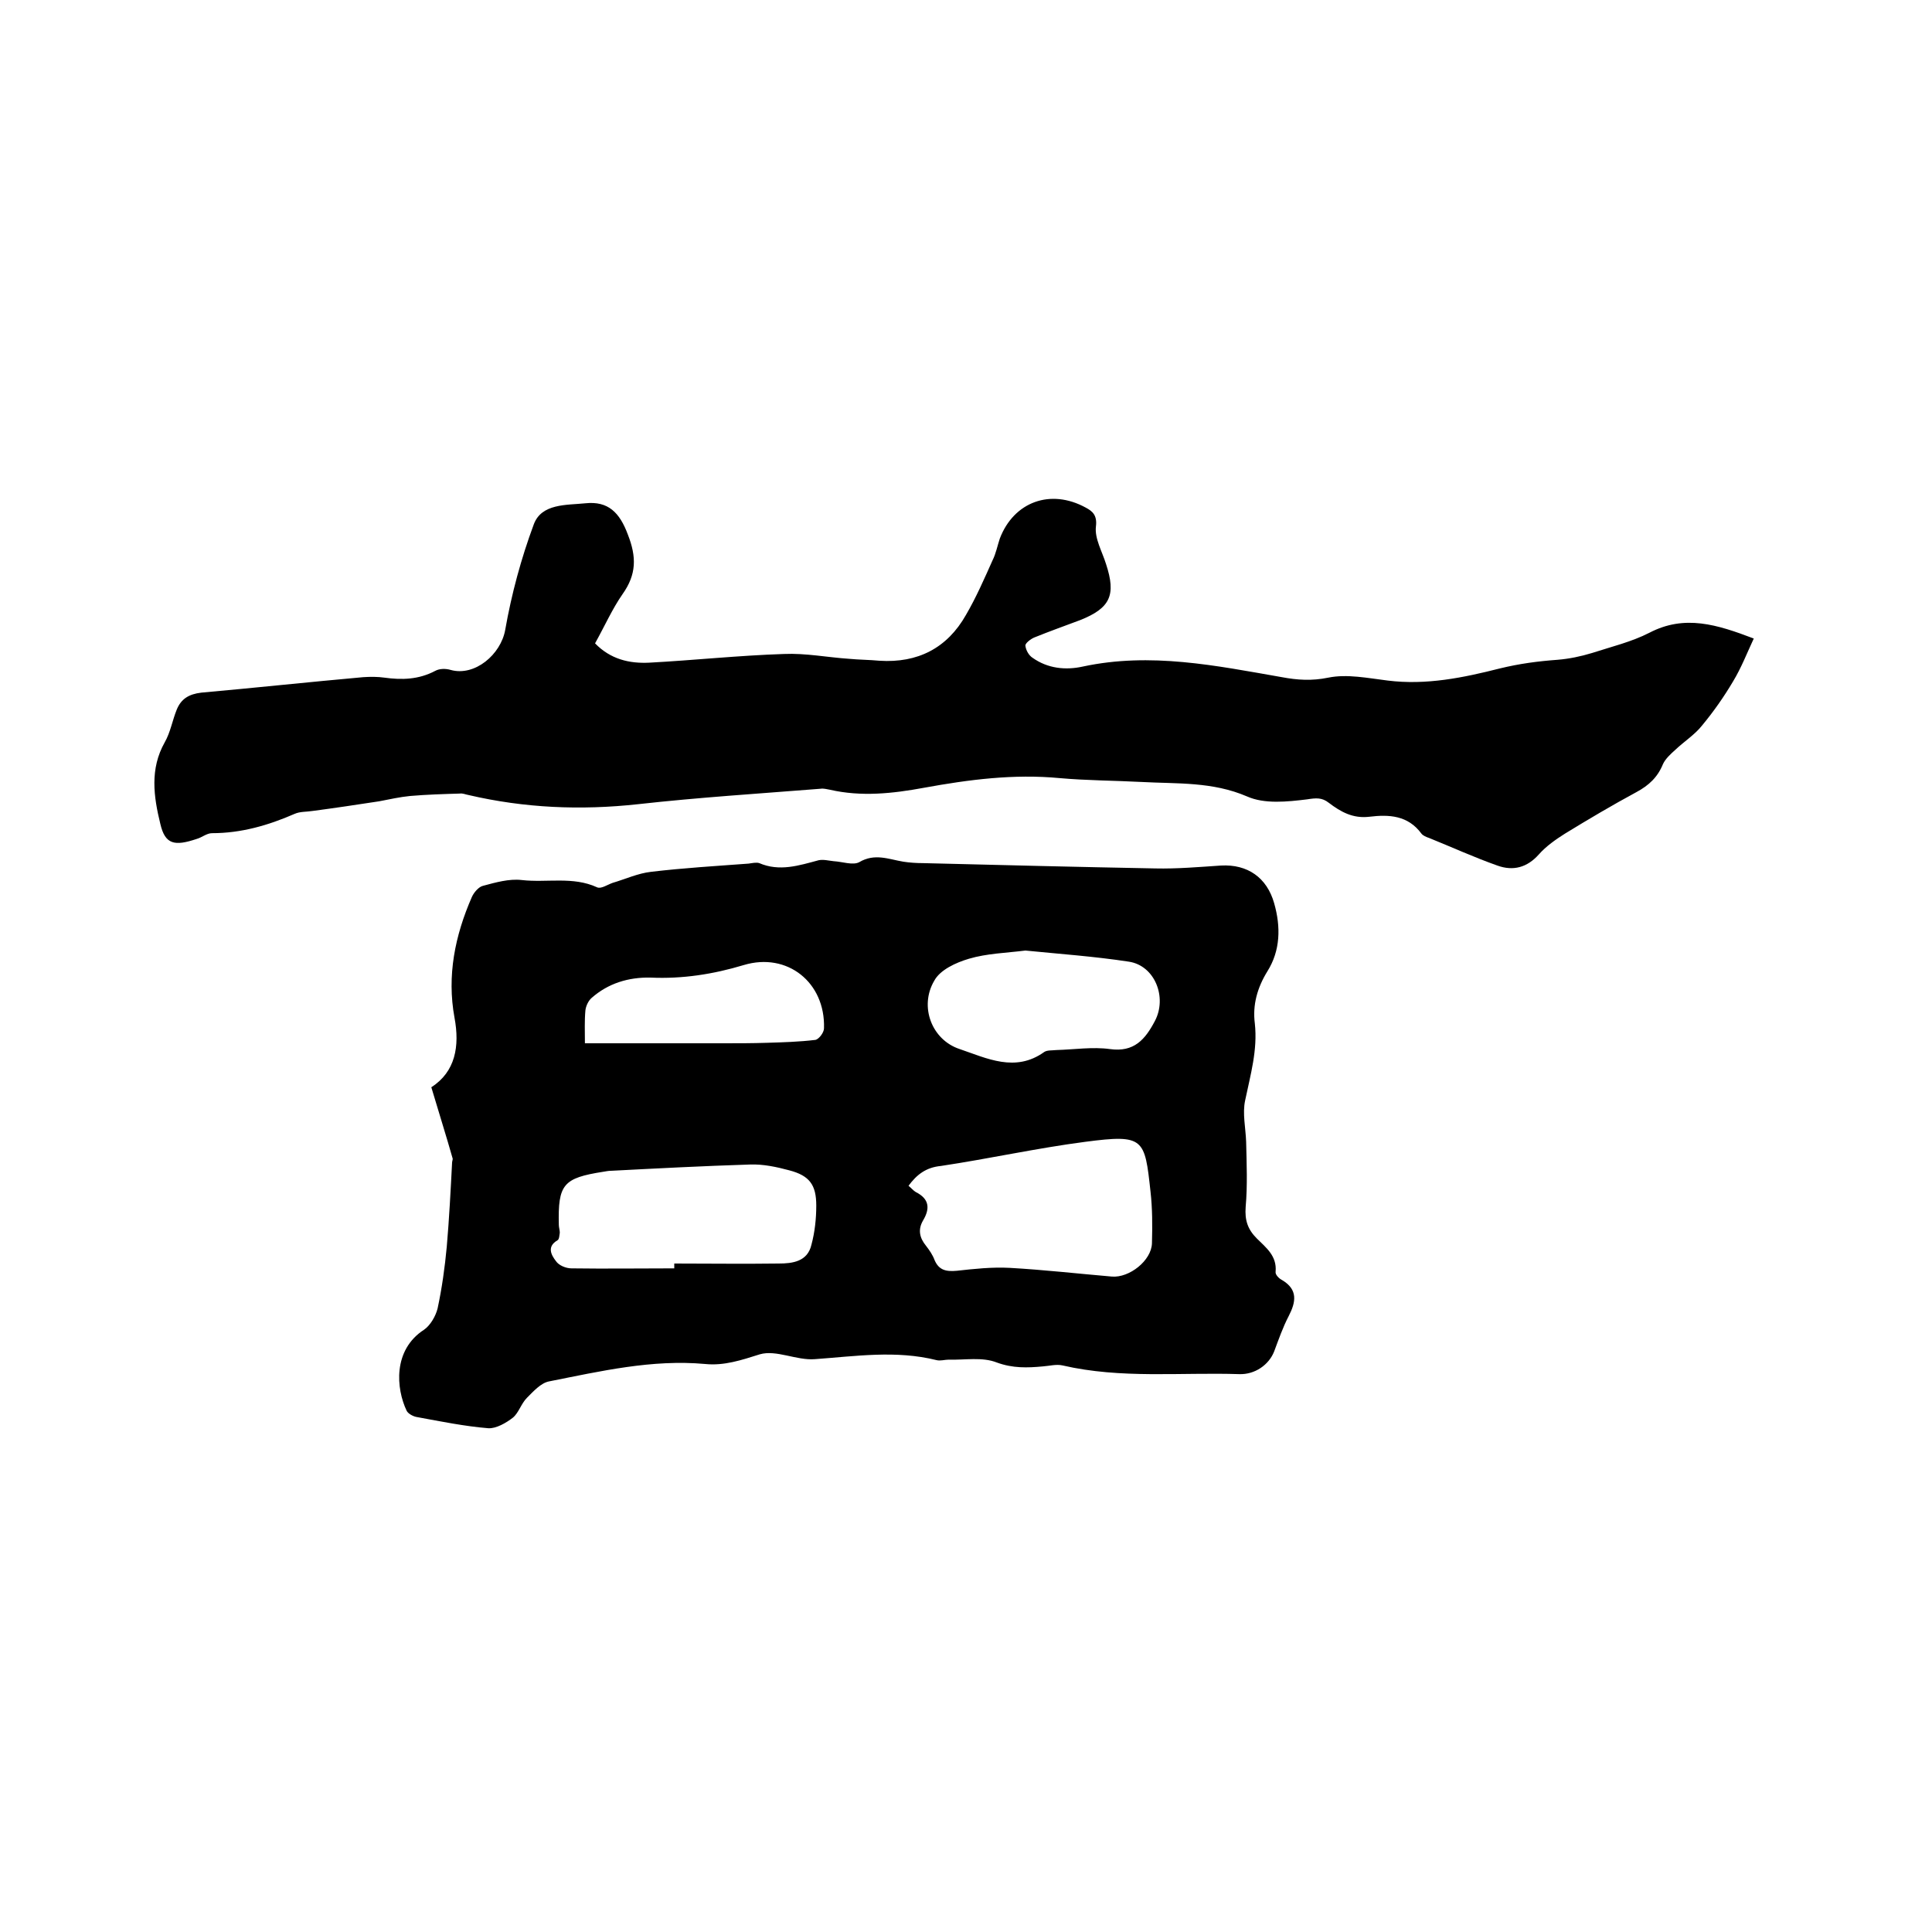 <svg enable-background="new 0 0 400 400" viewBox="0 0 400 400" xmlns="http://www.w3.org/2000/svg"><path d="m89.3 225.1c5-3.2 5.9-8.5 4.8-14.4-1.6-8.7.1-17 3.6-25 .4-.9 1.4-2.1 2.3-2.3 2.6-.7 5.4-1.5 8-1.2 5.2.6 10.6-.8 15.6 1.5.8.4 2.1-.5 3.2-.9 2.7-.8 5.3-2 8-2.3 6.7-.8 13.5-1.2 20.2-1.7.7-.1 1.6-.3 2.2-.1 4.2 1.8 8.2.5 12.3-.6 1-.2 2.1.1 3.1.2 1.8.1 4 .9 5.3.2 3.2-1.9 6.1-.6 9.1-.1 1.3.2 2.7.3 4.1.3 16 .4 32.1.8 48.1 1.1 4.5.1 9.1-.3 13.6-.6 5.5-.3 9.5 2.5 11 7.8 1.4 4.9 1.3 9.8-1.4 14.1-2.1 3.4-3.1 7-2.6 10.8.6 5.5-.9 10.6-2 15.9-.6 2.7.1 5.7.2 8.6.1 4.5.3 9-.1 13.5-.2 2.7.4 4.6 2.3 6.5s4.2 3.6 3.9 6.9c-.1.6.7 1.4 1.3 1.7 3.4 2 2.9 4.6 1.4 7.5-1.2 2.3-2.1 4.9-3 7.3-1.1 2.8-4 4.8-7.2 4.7-12.2-.4-24.5 1-36.6-1.8-1.3-.3-2.7.1-4.1.2-3.2.3-6.2.4-9.5-.8-3-1.2-6.6-.5-10-.6-.8 0-1.7.3-2.5.1-8.4-2.1-16.8-.8-25.2-.2-3.8.3-8-2-11.4-1-3.8 1.2-7.4 2.4-11.3 2-11-1-21.7 1.5-32.3 3.6-1.7.3-3.3 2.1-4.6 3.4-1.2 1.2-1.7 3.1-2.9 4.1-1.4 1.1-3.5 2.3-5.1 2.2-4.9-.4-9.8-1.4-14.7-2.3-.8-.1-1.9-.7-2.2-1.3-2.2-4.6-2.9-12.6 3.6-16.8 1.3-.9 2.4-2.8 2.8-4.4.9-4.2 1.5-8.5 1.9-12.8.5-5.8.8-11.6 1.1-17.4 0-.3.2-.7.1-.9-1.3-4.6-2.8-9.3-4.4-14.7zm98.8 20.4c.6.5 1 1 1.5 1.3 2.8 1.4 3 3.4 1.5 5.9-1.1 1.9-.7 3.6.6 5.2.7.9 1.4 1.9 1.8 3 .9 2.1 2.4 2.4 4.6 2.2 3.6-.4 7.3-.8 11-.6 7.1.4 14.1 1.2 21.1 1.8 3.6.3 8.2-3.3 8.3-6.9s.1-7.2-.3-10.7c-1.2-11-1.3-11.9-13.5-10.3-10 1.3-19.9 3.5-29.9 5-3.1.3-5 1.8-6.7 4.1zm-48.5 17.1c0-.3 0-.7 0-1 7.2 0 14.4.1 21.6 0 2.9 0 6-.4 6.8-3.9.7-2.6 1-5.4 1-8.1 0-4.3-1.4-6.2-5.6-7.3-2.6-.7-5.4-1.3-8.1-1.2-9.6.3-19.2.8-28.8 1.3-.5 0-1 .1-1.6.2-8.3 1.3-9.4 2.6-9.2 11 0 .5.2 1.1.2 1.6-.1.6-.1 1.4-.5 1.6-2.2 1.3-1.3 3-.3 4.3.6.9 2.1 1.5 3.2 1.5 7.1.1 14.2 0 21.3 0zm72.7-65.8c-4 .5-8 .6-11.7 1.7-2.7.8-6 2.3-7.2 4.6-3.1 5.3-.5 12.2 5.3 14.1 5.6 1.9 11.5 4.9 17.5.6.6-.4 1.6-.3 2.5-.4 3.7-.1 7.5-.7 11.1-.2 5 .7 7.3-2 9.3-5.8 2.6-4.9 0-11.5-5.4-12.3-7.2-1.1-14.4-1.6-21.4-2.3zm-91.2 19.2h28.6c3 0 6.1 0 9.1-.1 3.3-.1 6.7-.2 10-.6.7-.1 1.8-1.5 1.8-2.4.3-9.5-7.6-15.8-16.6-13.1-6.3 1.9-12.7 2.9-19.3 2.6-4.6-.1-8.8 1.2-12.2 4.2-.7.6-1.2 1.7-1.3 2.6-.2 2.2-.1 4.3-.1 6.8z"/><path d="m123.2 133.2c3.2 3.3 7.1 4.2 11.2 4 9.3-.5 18.6-1.5 27.9-1.8 4.5-.2 9 .7 13.5 1 2.1.2 4.2.2 6.3.4 7.9.5 14-2.6 17.9-9.5 2.1-3.6 3.8-7.5 5.5-11.3.7-1.4 1-3 1.5-4.5 2.9-7.6 10.5-10.4 17.8-6.4 1.3.7 2.4 1.5 2.1 3.9-.3 2.5 1.3 5.2 2.1 7.8 2.1 6.4.9 9.1-5.4 11.6-3.2 1.2-6.3 2.3-9.5 3.6-.7.3-1.9 1.2-1.8 1.7.1.9.7 2 1.5 2.5 3.1 2.2 6.8 2.6 10.4 1.8 14-3 27.5-.2 41.2 2.2 3.2.6 6.2.8 9.6.1 3.9-.8 8.2.1 12.3.6 8 1 15.7-.6 23.2-2.5 4.1-1 7.9-1.5 12-1.8 2.4-.2 4.8-.7 7.1-1.4 4-1.3 8.2-2.3 11.9-4.2 7.3-3.8 14-1.7 21.6 1.2-1.4 3-2.6 6.1-4.3 8.9-1.9 3.2-4 6.2-6.4 9.1-1.5 1.9-3.7 3.3-5.5 5-1 .9-2.1 1.9-2.6 3-1.1 2.7-2.9 4.4-5.5 5.8-5 2.7-9.9 5.6-14.8 8.6-1.9 1.2-3.9 2.6-5.4 4.3-2.4 2.7-5.3 3.5-8.6 2.3-4.8-1.7-9.4-3.8-14.1-5.7-.6-.2-1.3-.5-1.6-.9-2.8-3.8-6.7-4-10.8-3.5-3.4.4-5.9-1-8.4-2.9-1.4-1.1-2.6-1-4.5-.7-4.1.5-8.8 1-12.4-.6-7.2-3.1-14.5-2.6-21.8-3-5.7-.3-11.4-.3-17-.8-9.5-.9-18.8.3-28.1 2-6.5 1.2-13 1.9-19.5.4-.6-.1-1.3-.3-1.9-.2-12.6 1-25.3 1.8-37.8 3.2-11.9 1.3-23.5.8-35.1-1.9-.6-.1-1.2-.4-1.8-.3-3.4.1-6.8.2-10.3.5-2.1.2-4.3.7-6.4 1.1-4.6.7-9.2 1.4-13.8 2-1.2.2-2.6.1-3.7.6-5.5 2.4-11.1 4-17.1 4-1.1 0-2.1.9-3.2 1.2-4.5 1.5-6.5 1.2-7.5-3.1-1.4-5.7-2.2-11.4.9-16.9 1.2-2.1 1.6-4.6 2.5-6.8s2.5-3.2 5.1-3.5c11.2-1 22.3-2.2 33.5-3.2 1.5-.1 3-.1 4.4.1 3.6.5 7.1.4 10.5-1.4.9-.5 2.2-.5 3.2-.2 5 1.4 10.4-3.2 11.3-8.3 1.3-7.4 3.3-14.8 5.9-21.8 1.6-4.4 6.8-4 10.7-4.4 4.7-.5 7.1 1.9 8.8 6.5 1.8 4.6 1.8 8.2-1.1 12.3-2.1 3-3.7 6.6-5.7 10.2z"/></svg>